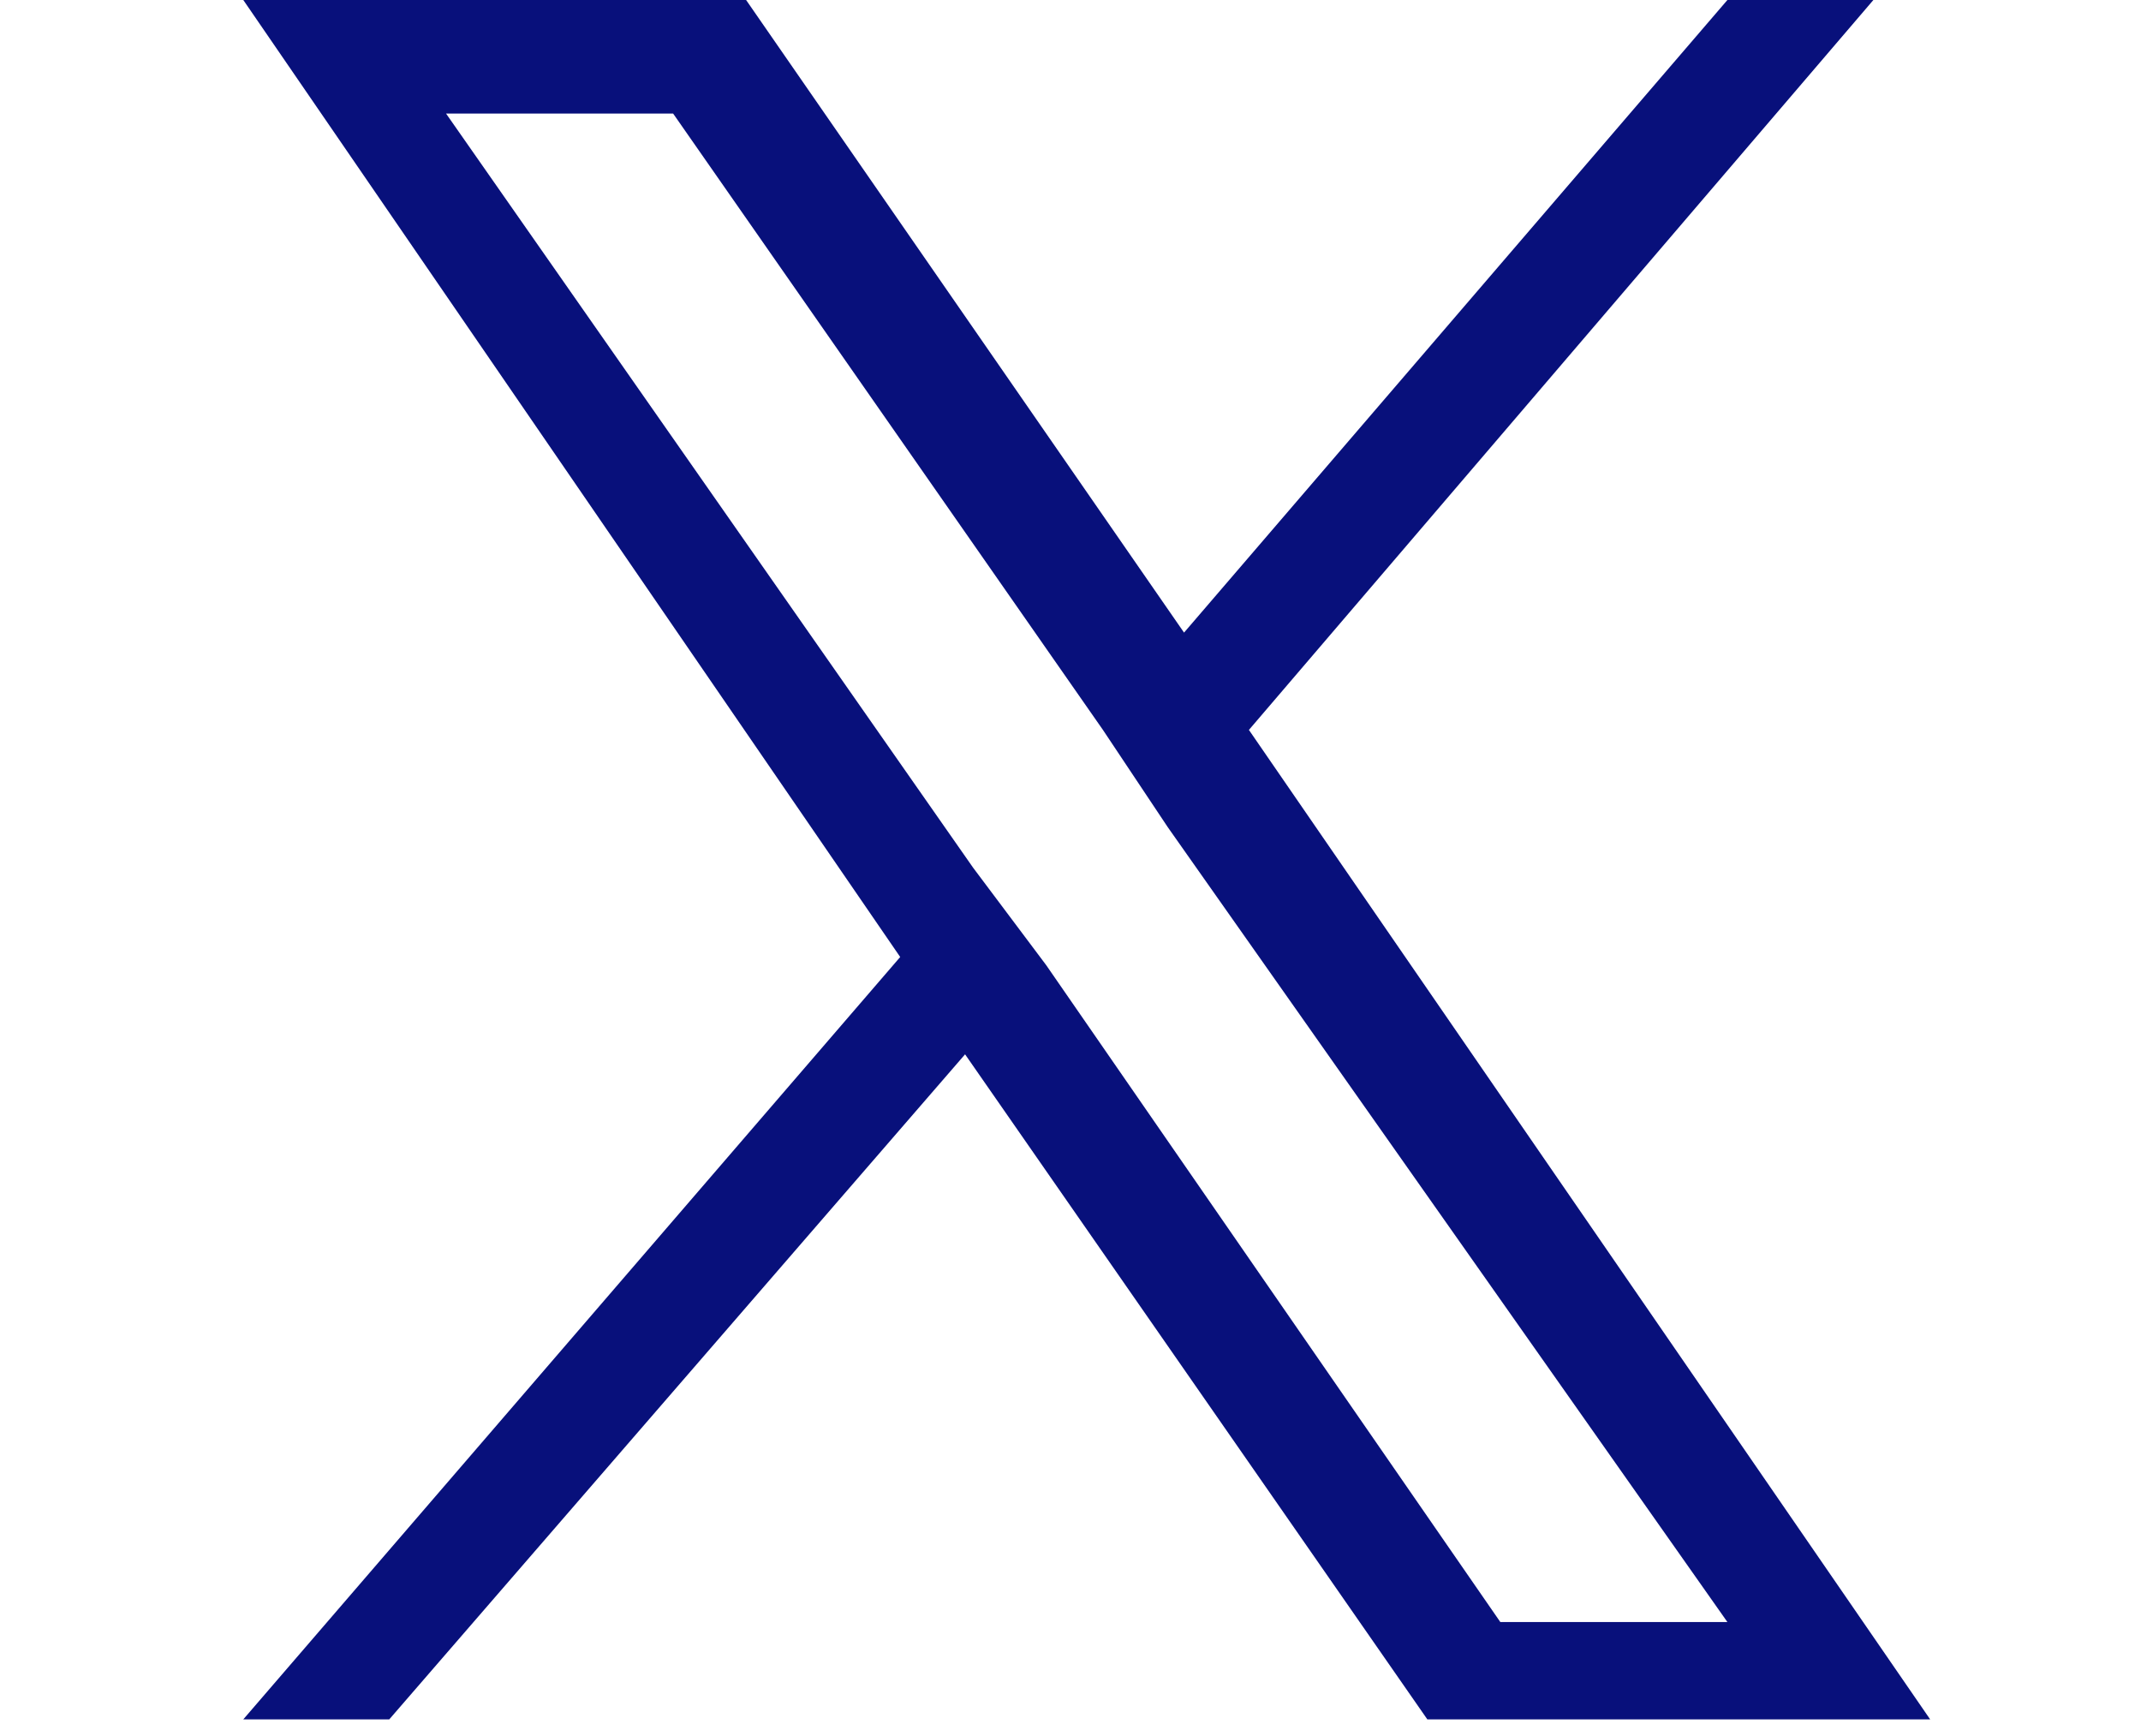 <svg xmlns="http://www.w3.org/2000/svg" viewBox="0 0 26.4 21.4" style="enable-background:new 0 0 26.4 21.4" xml:space="preserve">
    <path d="m15.4 9 7.7-9h-1.8l-6.7 7.8L9.2 0H3l8.1 11.8L3 21.2h1.8l7.1-8.2 5.7 8.2h6.2L15.4 9zm-2.5 2.9-.9-1.2-6.5-9.3h2.8L13.6 9l.8 1.2 6.9 9.8h-2.8l-5.6-8.1z" style="fill:#08107b"/>
</svg>
